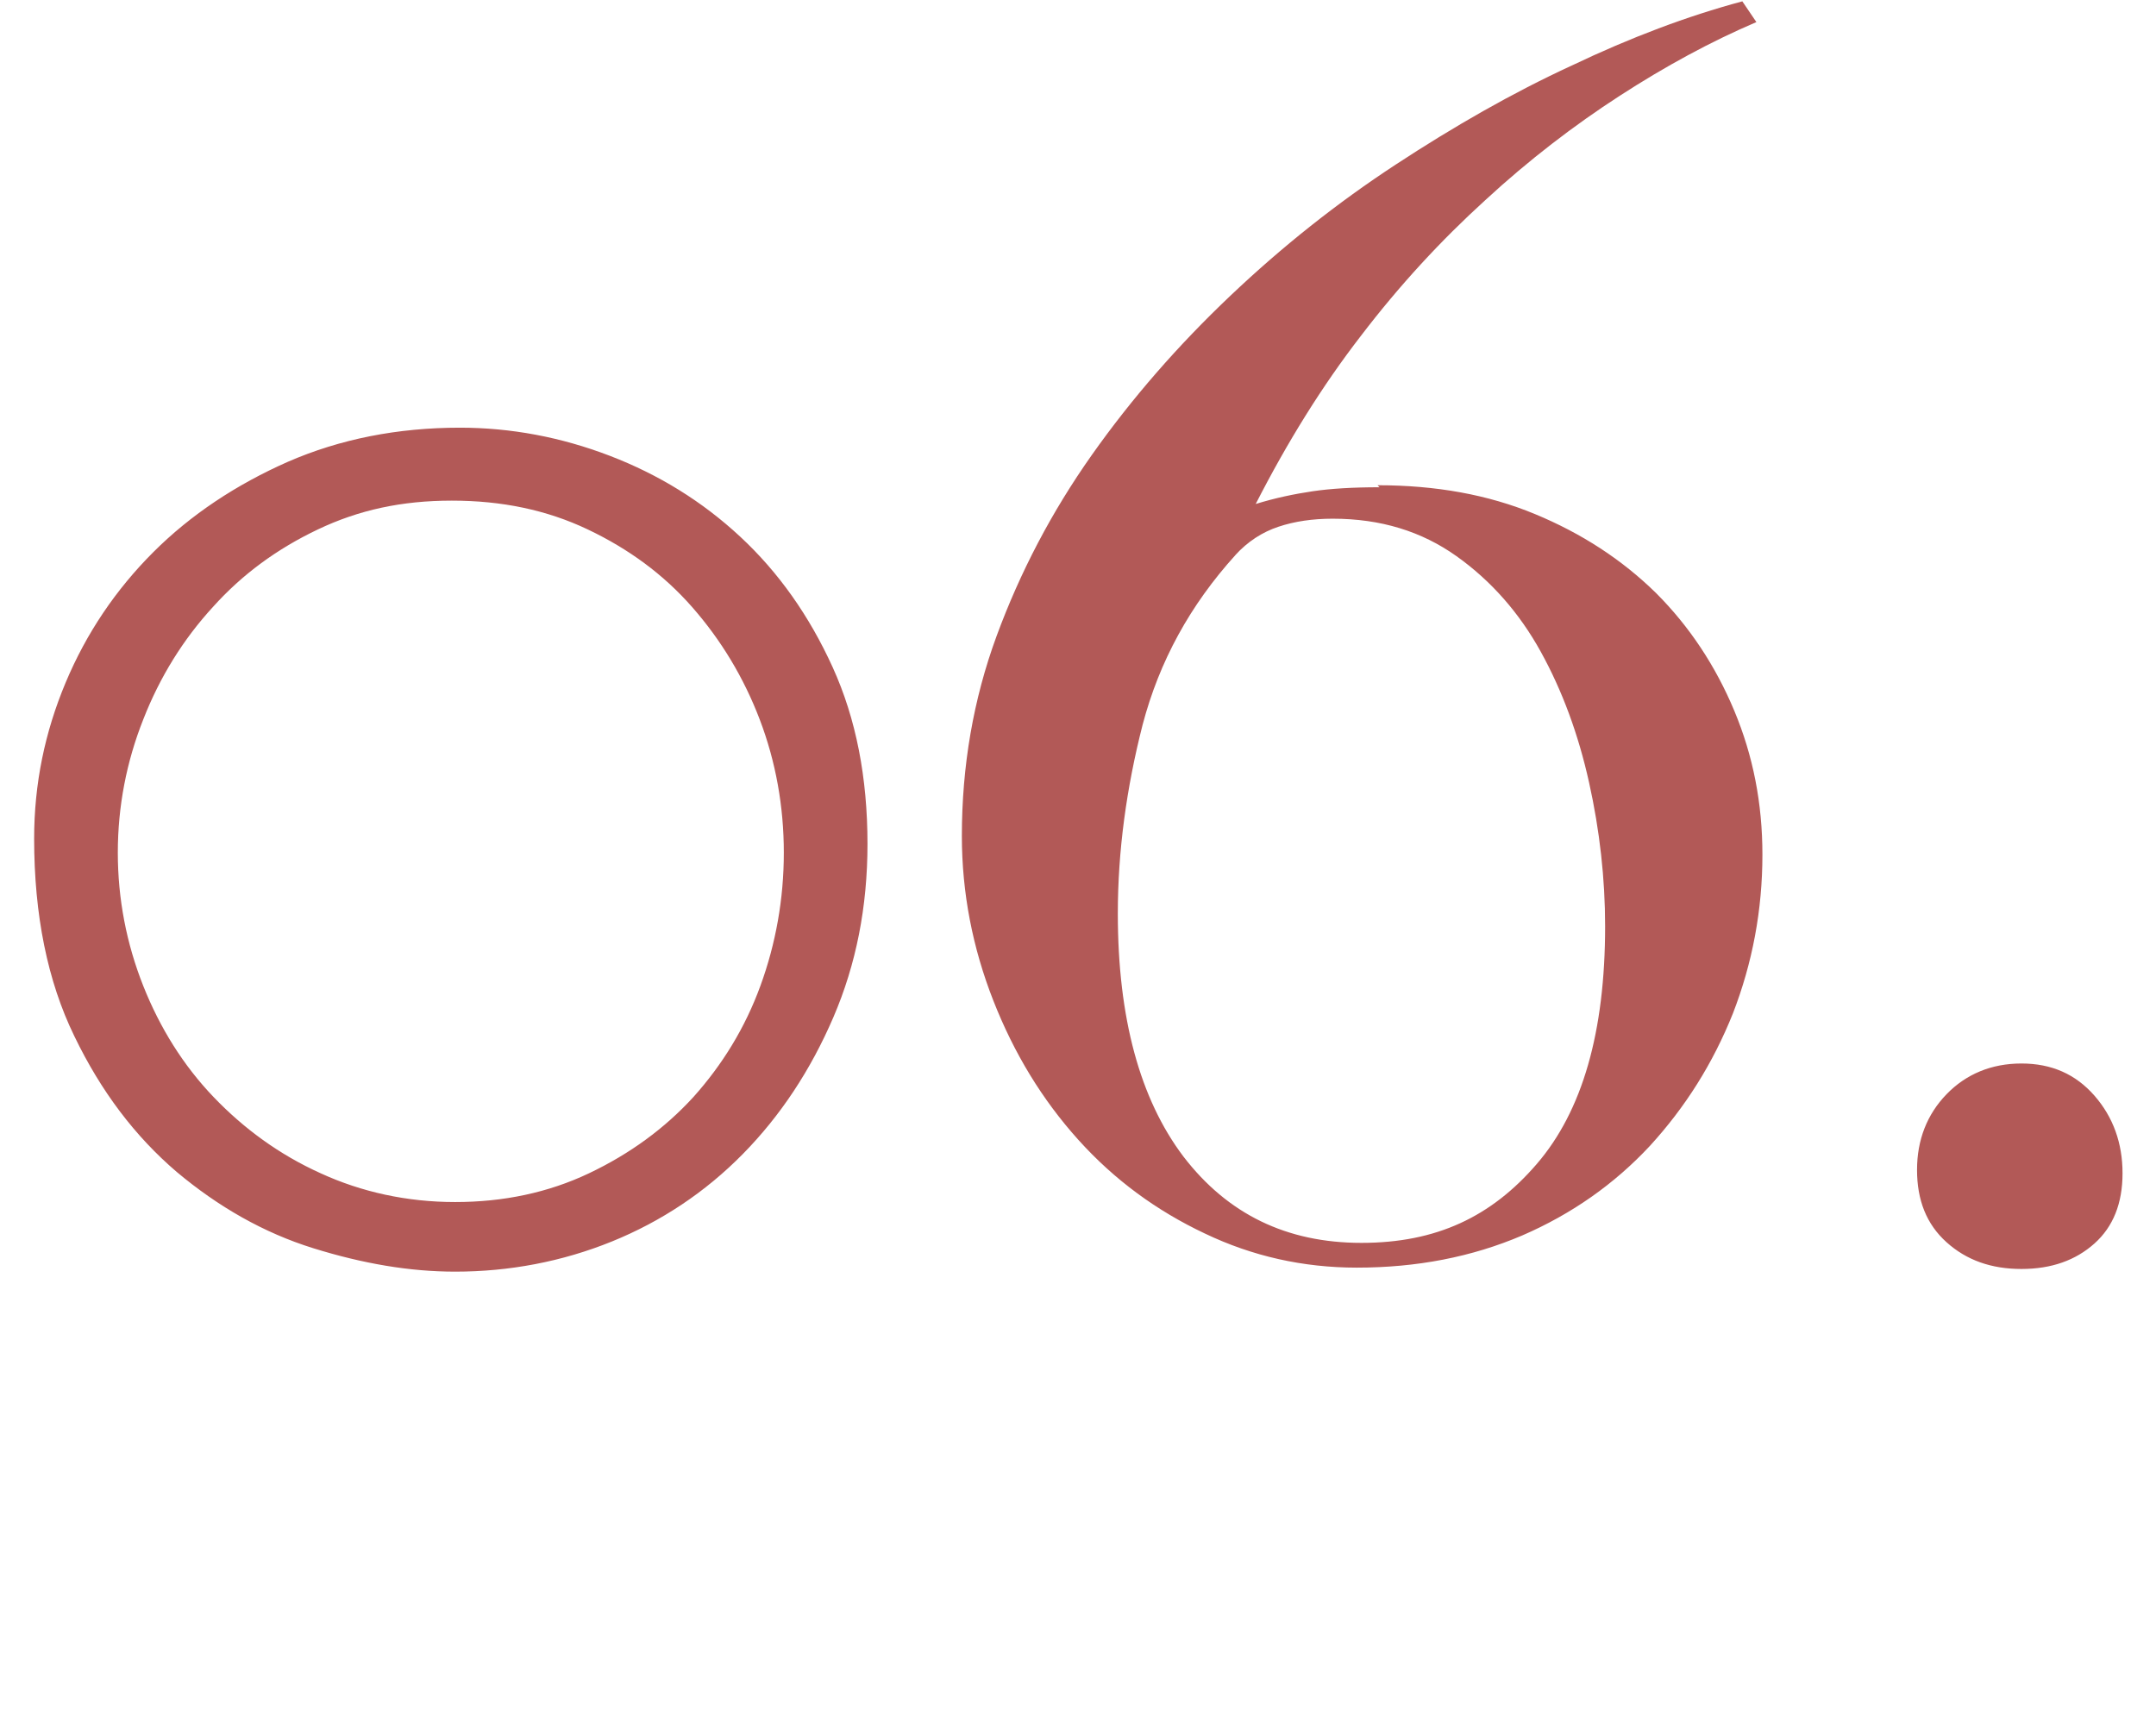 <?xml version="1.0" encoding="UTF-8"?><svg xmlns="http://www.w3.org/2000/svg" viewBox="0 0 32.21 25.64"><g id="a"><rect width="32.21" height="25.64" style="fill:none; stroke-width:0px;"/></g><g id="b"><path d="M31.29,18.58c-.28.25-.64.38-1.09.38s-.82-.13-1.12-.4c-.3-.27-.44-.63-.44-1.08s.15-.83.44-1.13c.29-.3.67-.46,1.12-.46s.81.16,1.09.48c.28.32.42.71.42,1.16s-.14.8-.42,1.05ZM20.58,7.25c.87,0,1.65.14,2.35.43.7.29,1.3.68,1.81,1.18.5.5.89,1.09,1.17,1.76.28.67.42,1.38.42,2.15,0,.83-.15,1.62-.44,2.37-.3.75-.71,1.4-1.24,1.98-.53.57-1.17,1.02-1.91,1.34-.75.32-1.57.48-2.47.48-.8,0-1.56-.17-2.27-.51-.72-.34-1.35-.8-1.89-1.4-.54-.6-.96-1.29-1.27-2.08-.31-.79-.47-1.61-.47-2.46,0-1.04.17-2.04.52-2.99.35-.95.82-1.85,1.42-2.7.6-.85,1.29-1.64,2.07-2.38.78-.74,1.6-1.39,2.47-1.96.87-.57,1.74-1.07,2.63-1.48.88-.42,1.73-.74,2.55-.96l.21.31c-.68.29-1.36.66-2.04,1.1-.68.44-1.36.96-2.01,1.56-.66.6-1.28,1.27-1.86,2.03-.58.75-1.1,1.59-1.57,2.51.29-.09.58-.15.85-.19.27-.04.6-.06,1-.06ZM18.46,8.29c-.68.75-1.14,1.59-1.39,2.54-.24.94-.37,1.88-.37,2.82,0,1.56.33,2.77.98,3.63.66.86,1.54,1.29,2.66,1.29s1.94-.39,2.62-1.18c.68-.79,1.02-1.97,1.02-3.55,0-.71-.08-1.43-.24-2.15-.16-.72-.4-1.37-.72-1.95-.32-.58-.74-1.06-1.26-1.43-.52-.37-1.13-.56-1.85-.56-.3,0-.57.04-.81.12-.24.08-.46.22-.65.43ZM11.1,17.24c-.56.57-1.22,1.01-1.96,1.31-.74.3-1.53.45-2.34.45-.68,0-1.38-.12-2.12-.35-.74-.23-1.42-.62-2.04-1.14-.62-.53-1.13-1.2-1.53-2.03-.4-.82-.6-1.81-.6-2.95,0-.82.16-1.59.47-2.33.31-.74.75-1.39,1.31-1.95.56-.56,1.24-1.01,2.01-1.35.78-.34,1.64-.51,2.57-.51.76,0,1.51.14,2.24.42.73.28,1.38.68,1.95,1.21.57.53,1.03,1.18,1.38,1.95.35.77.52,1.65.52,2.64,0,.94-.17,1.8-.51,2.59-.34.79-.79,1.47-1.35,2.04ZM11.35,10.75c-.24-.63-.58-1.19-1.01-1.68-.43-.49-.95-.87-1.56-1.16-.61-.29-1.28-.43-2.03-.43s-1.39.14-2,.43c-.61.29-1.13.67-1.57,1.16-.44.48-.79,1.04-1.04,1.68-.25.63-.38,1.3-.38,1.99s.13,1.36.38,1.99c.25.63.6,1.19,1.05,1.66s.98.86,1.6,1.14c.61.28,1.29.43,2.01.43s1.39-.14,2-.43c.61-.29,1.13-.67,1.56-1.14.43-.48.77-1.03,1-1.66.23-.63.35-1.3.35-1.99s-.12-1.36-.36-1.99Z" style="fill:#b25957; fill-rule:evenodd; stroke-width:0px;"/></g></svg>